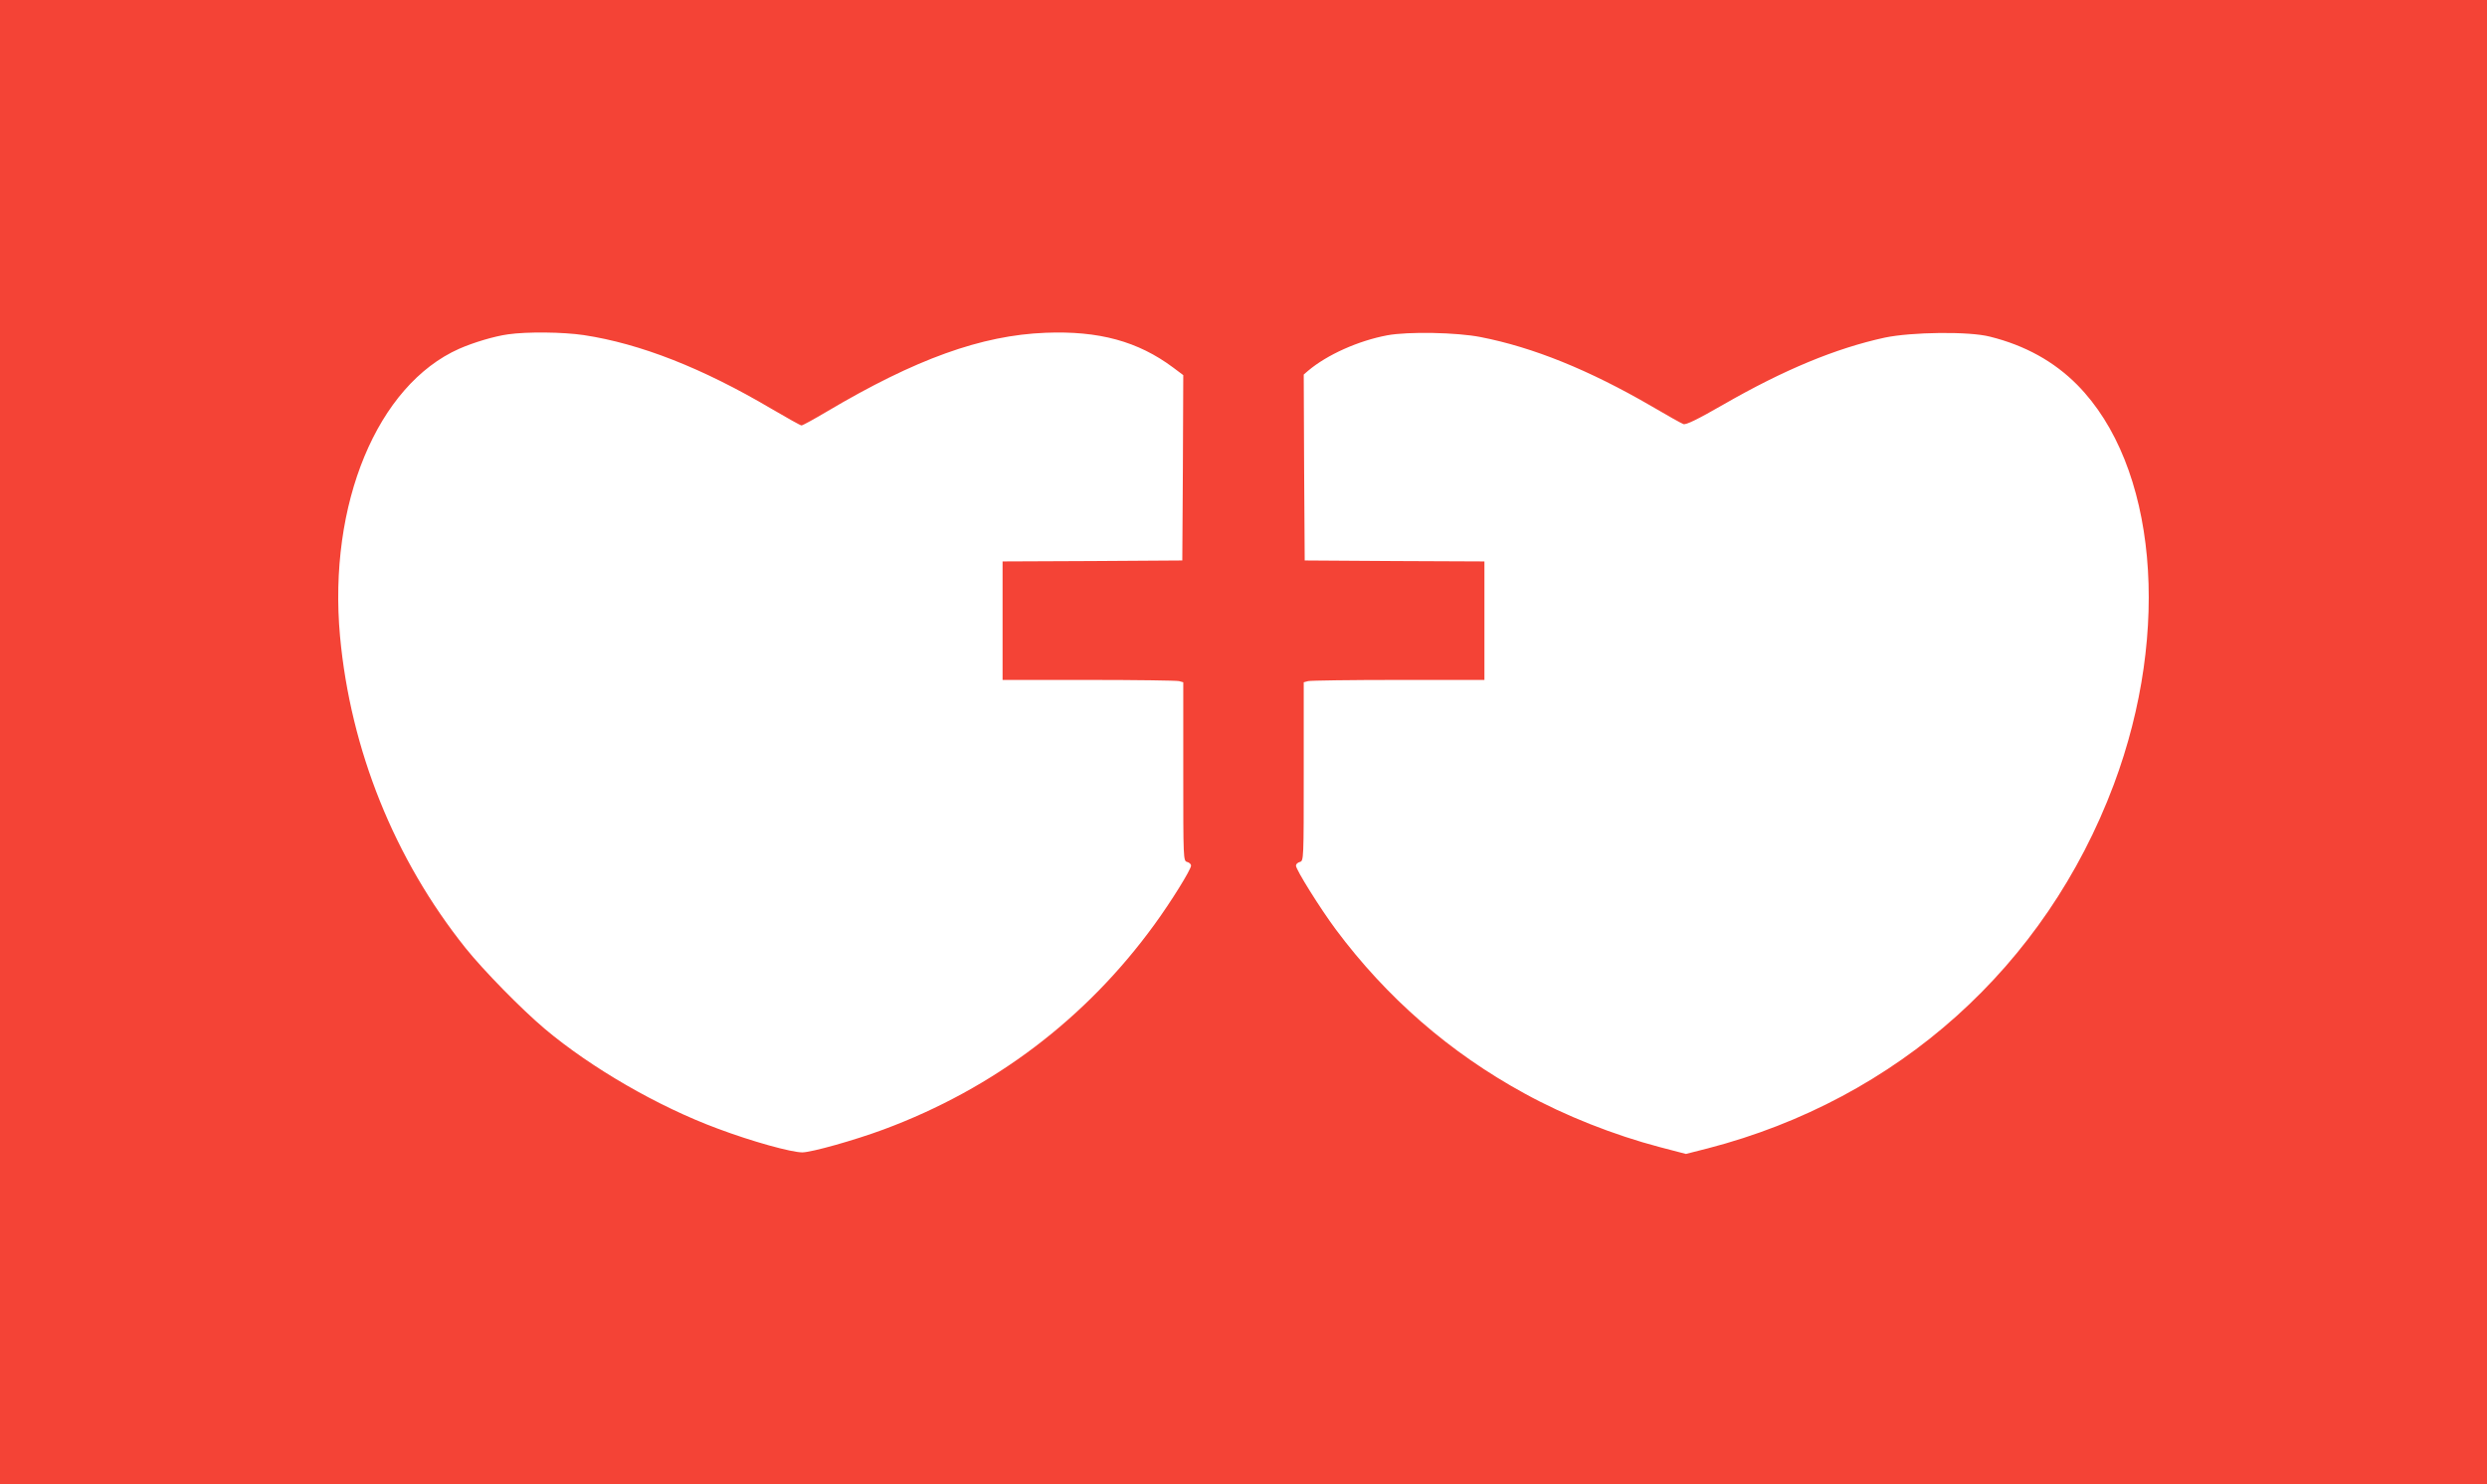 <?xml version="1.0" standalone="no"?>
<!DOCTYPE svg PUBLIC "-//W3C//DTD SVG 20010904//EN"
 "http://www.w3.org/TR/2001/REC-SVG-20010904/DTD/svg10.dtd">
<svg version="1.0" xmlns="http://www.w3.org/2000/svg"
 width="1280pt" height="764pt" viewBox="0 0 1280 764"
 preserveAspectRatio="xMidYMid meet">
<g transform="translate(0,764) scale(0.1,-0.1)"
fill="#f44336" stroke="none">
<path d="M0 3820 l0 -3820 6400 0 6400 0 0 3820 0 3820 -6400 0 -6400 0 0
-3820z m3005 2095 c290 -44 609 -169 965 -379 80 -47 150 -86 155 -86 6 0 64
32 130 71 457 271 796 393 1126 406 275 11 476 -44 657 -179 l52 -39 -2 -477
-3 -477 -462 -3 -463 -2 0 -305 0 -305 443 0 c243 0 452 -3 465 -6 l22 -6 0
-460 c0 -451 0 -460 20 -465 11 -3 20 -11 20 -19 0 -20 -103 -186 -189 -304
-351 -483 -825 -843 -1393 -1054 -151 -56 -369 -117 -418 -118 -57 0 -260 56
-438 123 -305 113 -649 312 -887 512 -121 102 -316 301 -409 417 -366 458
-592 1020 -646 1605 -62 681 192 1293 614 1480 73 32 179 64 251 74 97 14 283
12 390 -4z m4615 -10 c271 -53 558 -169 880 -356 80 -47 153 -88 164 -92 13
-5 71 23 205 100 313 180 579 290 831 345 138 29 435 33 542 5 181 -45 330
-128 449 -248 408 -413 486 -1262 188 -2058 -351 -936 -1113 -1619 -2088
-1872 l-114 -29 -134 35 c-236 62 -489 162 -696 276 -385 210 -711 494 -973
846 -80 108 -204 306 -204 327 0 8 9 16 20 19 20 5 20 14 20 465 l0 460 23 6
c12 3 221 6 465 6 l442 0 0 305 0 305 -462 2 -463 3 -3 478 -2 479 22 19 c98
83 259 155 408 183 108 20 358 15 480 -9z"/>
</g>
</svg>

